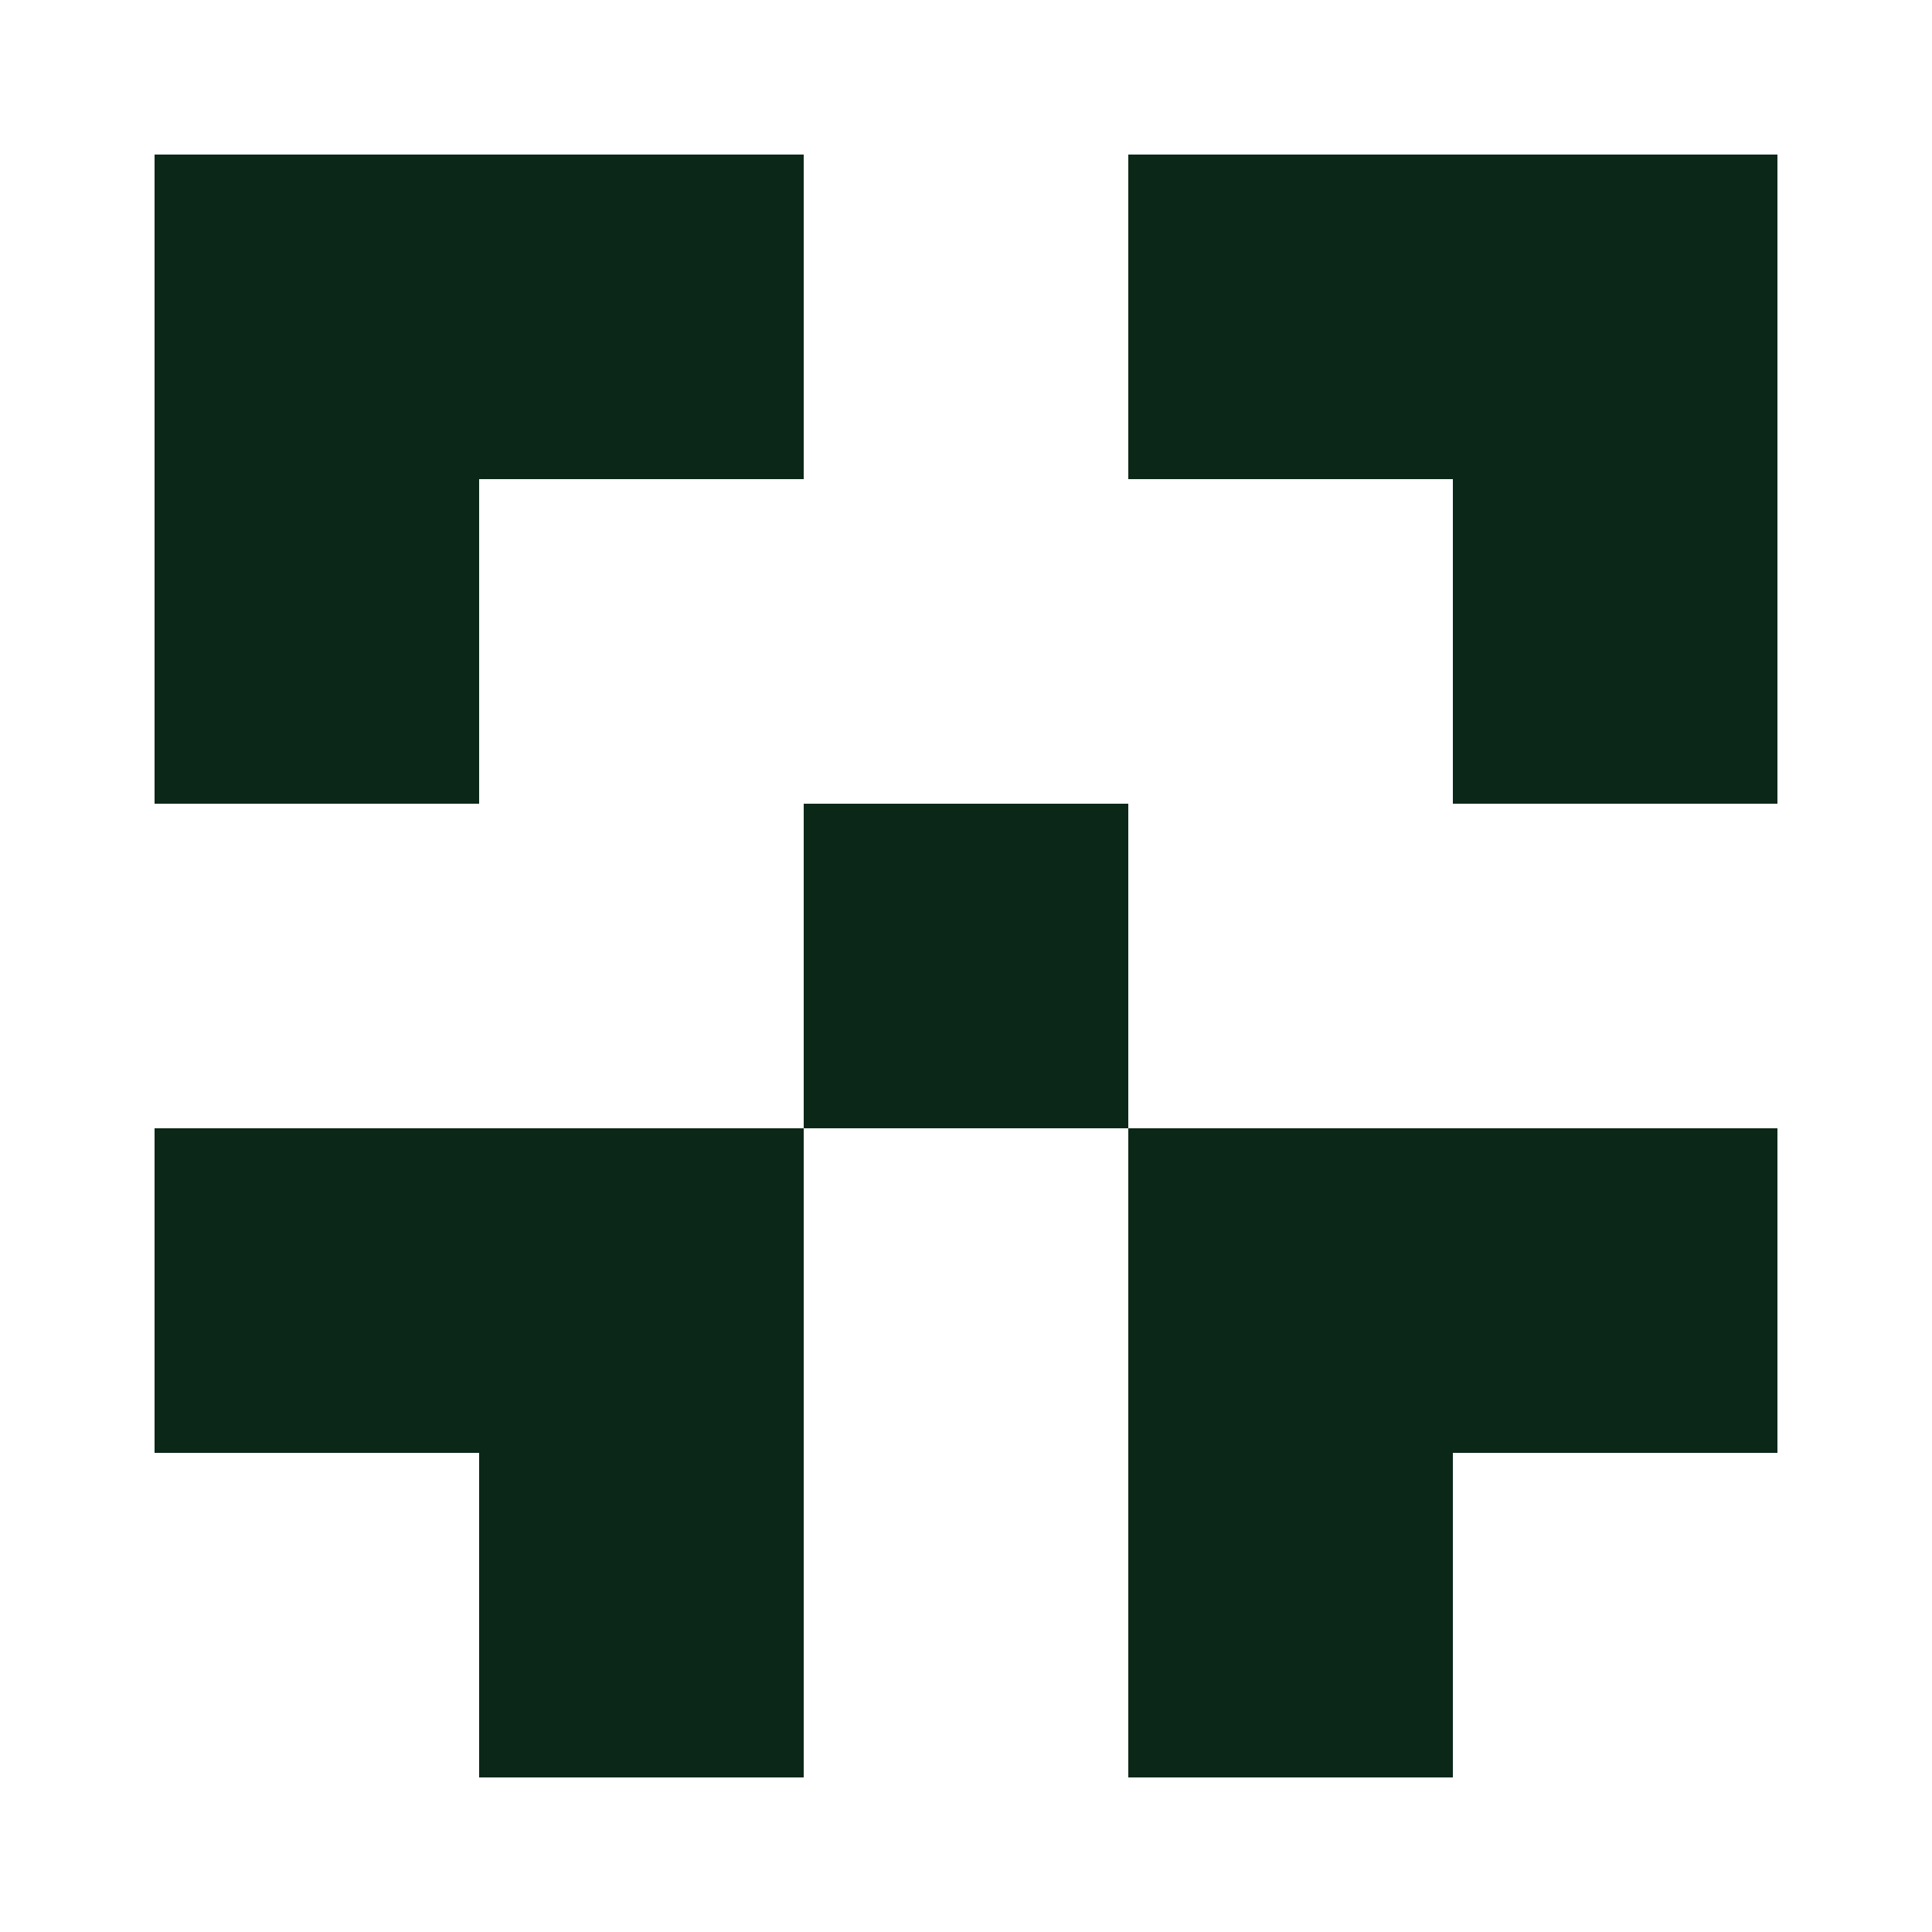 <?xml version="1.0" encoding="UTF-8"?><svg xmlns="http://www.w3.org/2000/svg" width="125" height="125" viewBox="0 0 125 125" role="img" aria-label="Avatar"><rect x="10" y="10" width="21" height="21" fill="#0b2718"/><rect x="31" y="10" width="21" height="21" fill="#0b2718"/><rect x="73" y="10" width="21" height="21" fill="#0b2718"/><rect x="94" y="10" width="21" height="21" fill="#0b2718"/><rect x="10" y="31" width="21" height="21" fill="#0b2718"/><rect x="94" y="31" width="21" height="21" fill="#0b2718"/><rect x="52" y="52" width="21" height="21" fill="#0b2718"/><rect x="10" y="73" width="21" height="21" fill="#0b2718"/><rect x="31" y="73" width="21" height="21" fill="#0b2718"/><rect x="73" y="73" width="21" height="21" fill="#0b2718"/><rect x="94" y="73" width="21" height="21" fill="#0b2718"/><rect x="31" y="94" width="21" height="21" fill="#0b2718"/><rect x="73" y="94" width="21" height="21" fill="#0b2718"/></svg>
